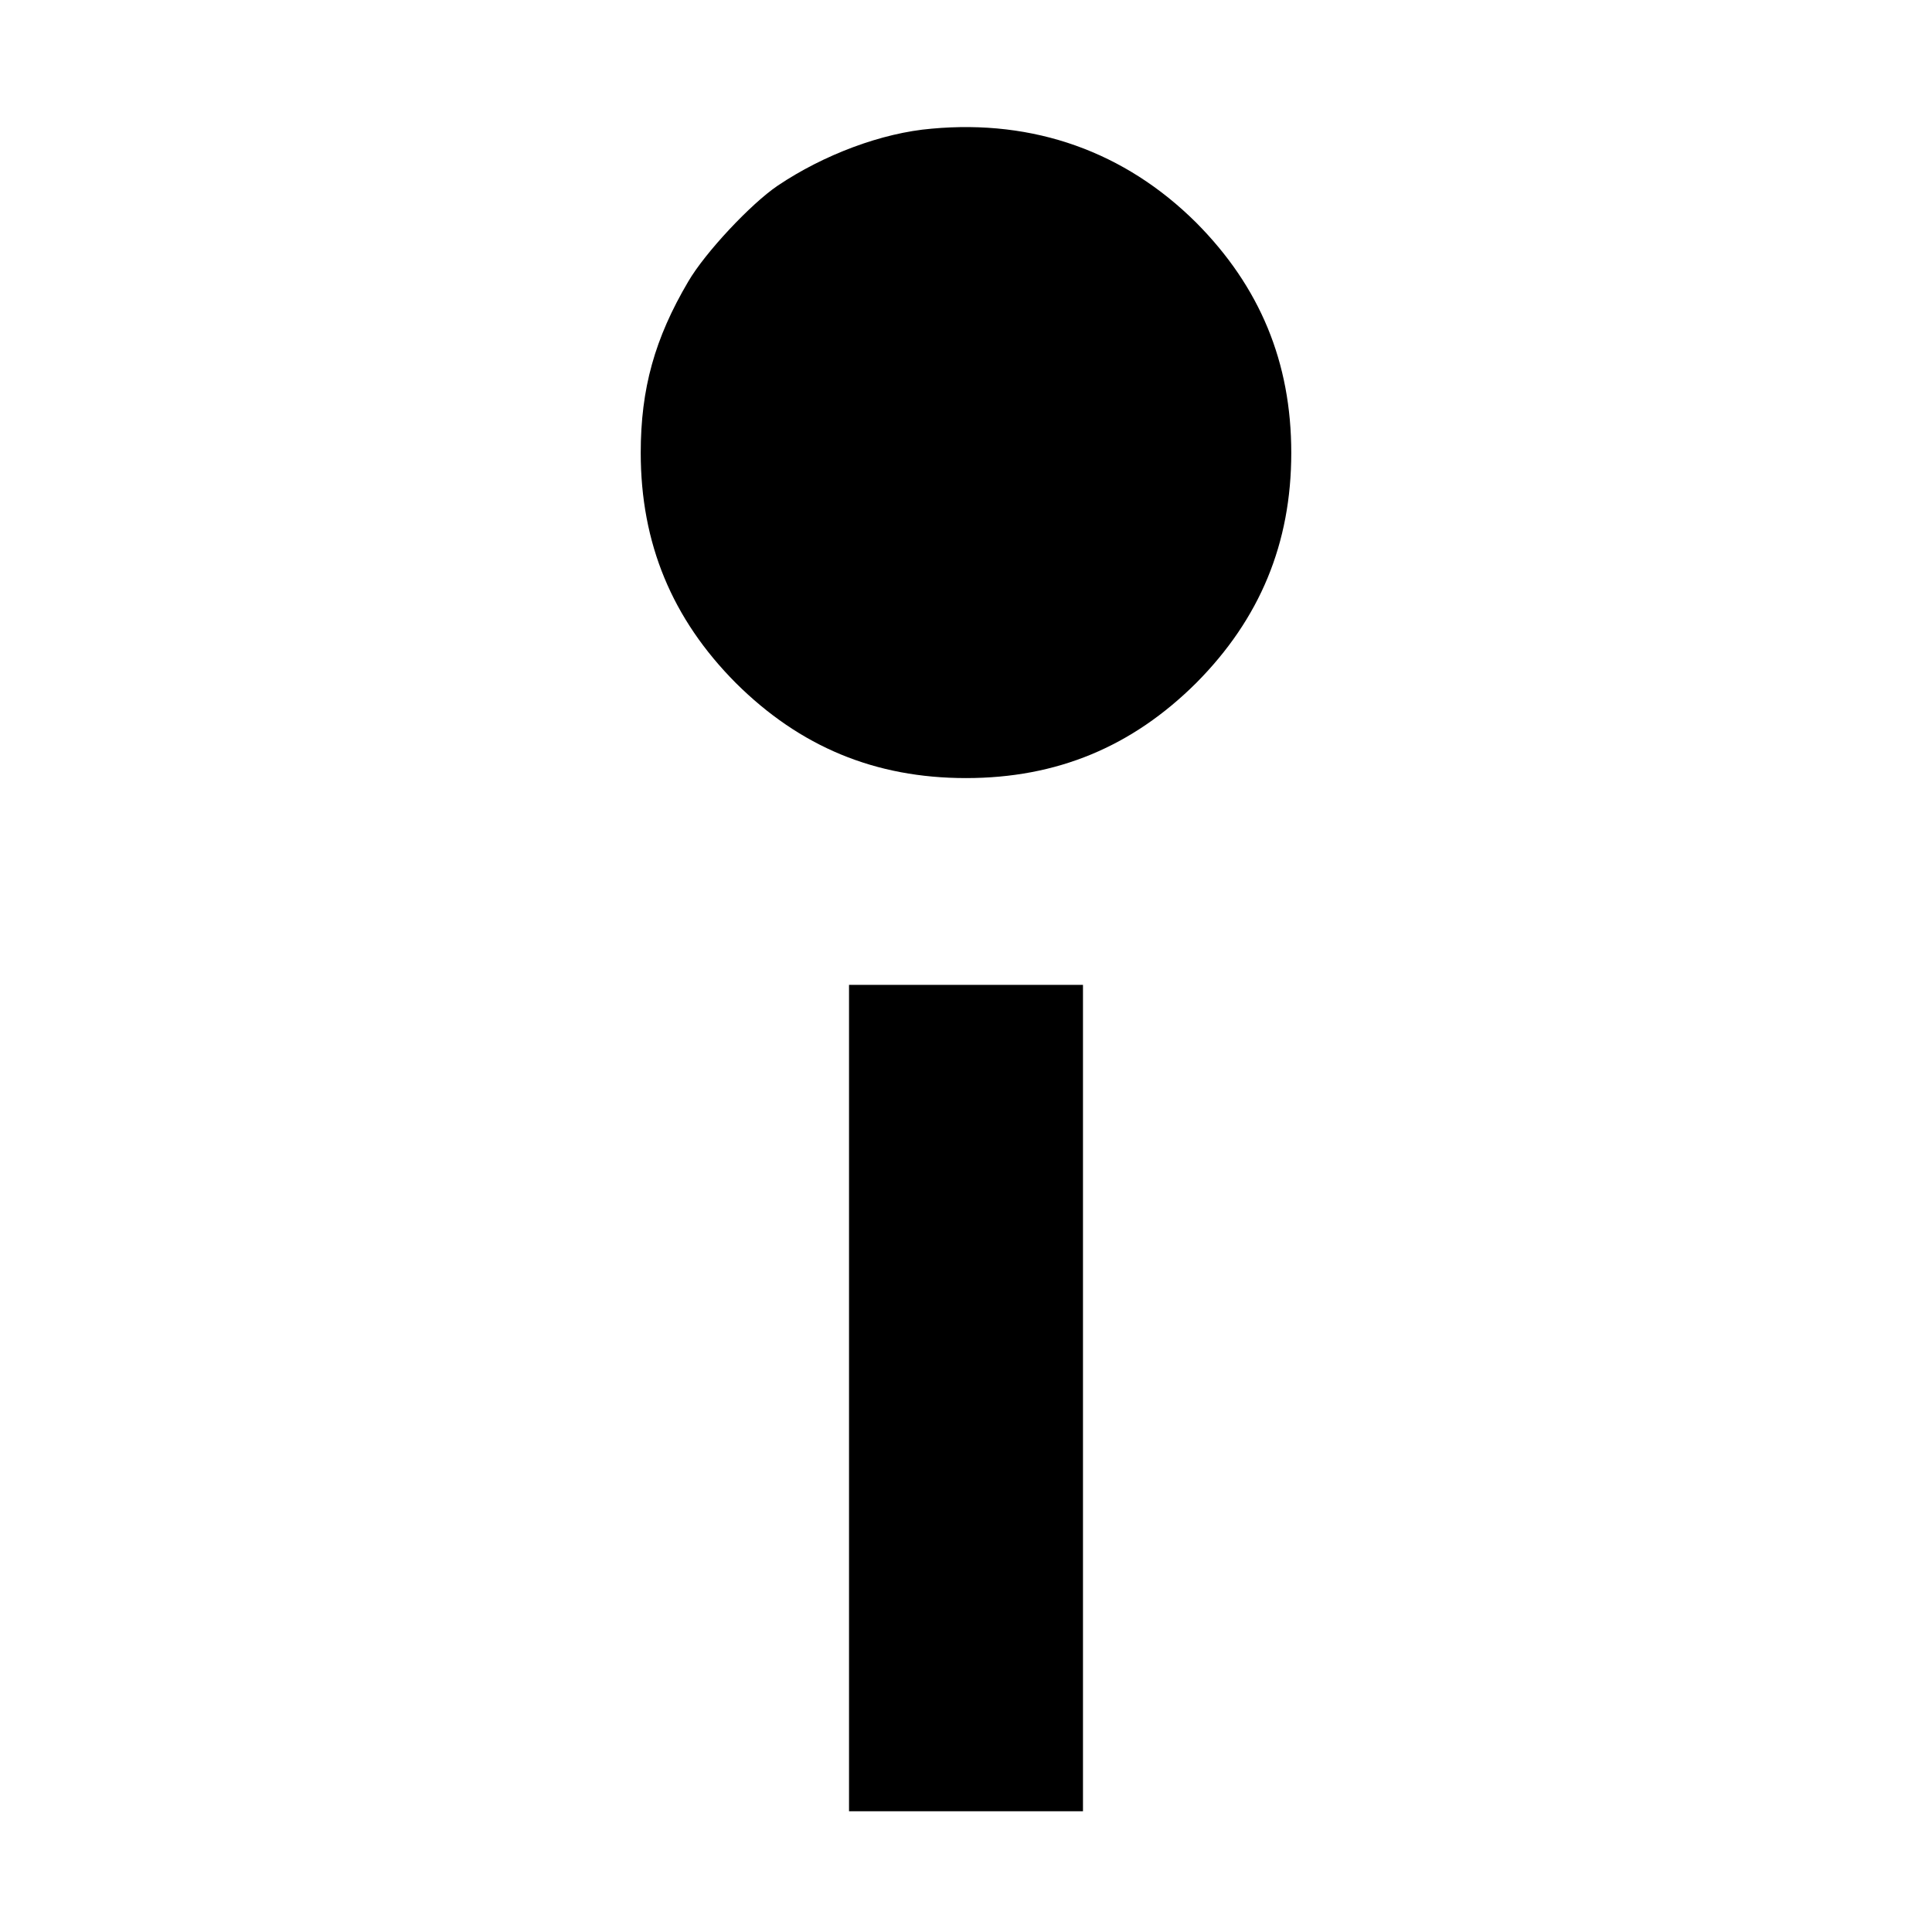 <?xml version="1.0" standalone="no"?>
<!DOCTYPE svg PUBLIC "-//W3C//DTD SVG 20010904//EN"
 "http://www.w3.org/TR/2001/REC-SVG-20010904/DTD/svg10.dtd">
<svg version="1.0" xmlns="http://www.w3.org/2000/svg"
 width="512pt" height="512pt" viewBox="0 0 512 512"
 preserveAspectRatio="xMidYMid meet">
<g transform="translate(0,512) scale(0.1,-0.1)"
fill="#000000" stroke="none">
<path d="M2469 4779 c-132 -11 -286 -69 -408 -151 -71 -48 -192 -177 -237
-254 -89 -151 -126 -284 -126 -454 0 -240 83 -440 252 -610 170 -169 369 -252
610 -252 241 0 440 83 610 252 169 170 252 370 252 610 0 240 -83 440 -252
610 -189 188 -430 274 -701 249z"/>
<path d="M2250 1415 l0 -1095 310 0 310 0 0 1095 0 1095 -310 0 -310 0 0
-1095z"/>
</g>
</svg>
